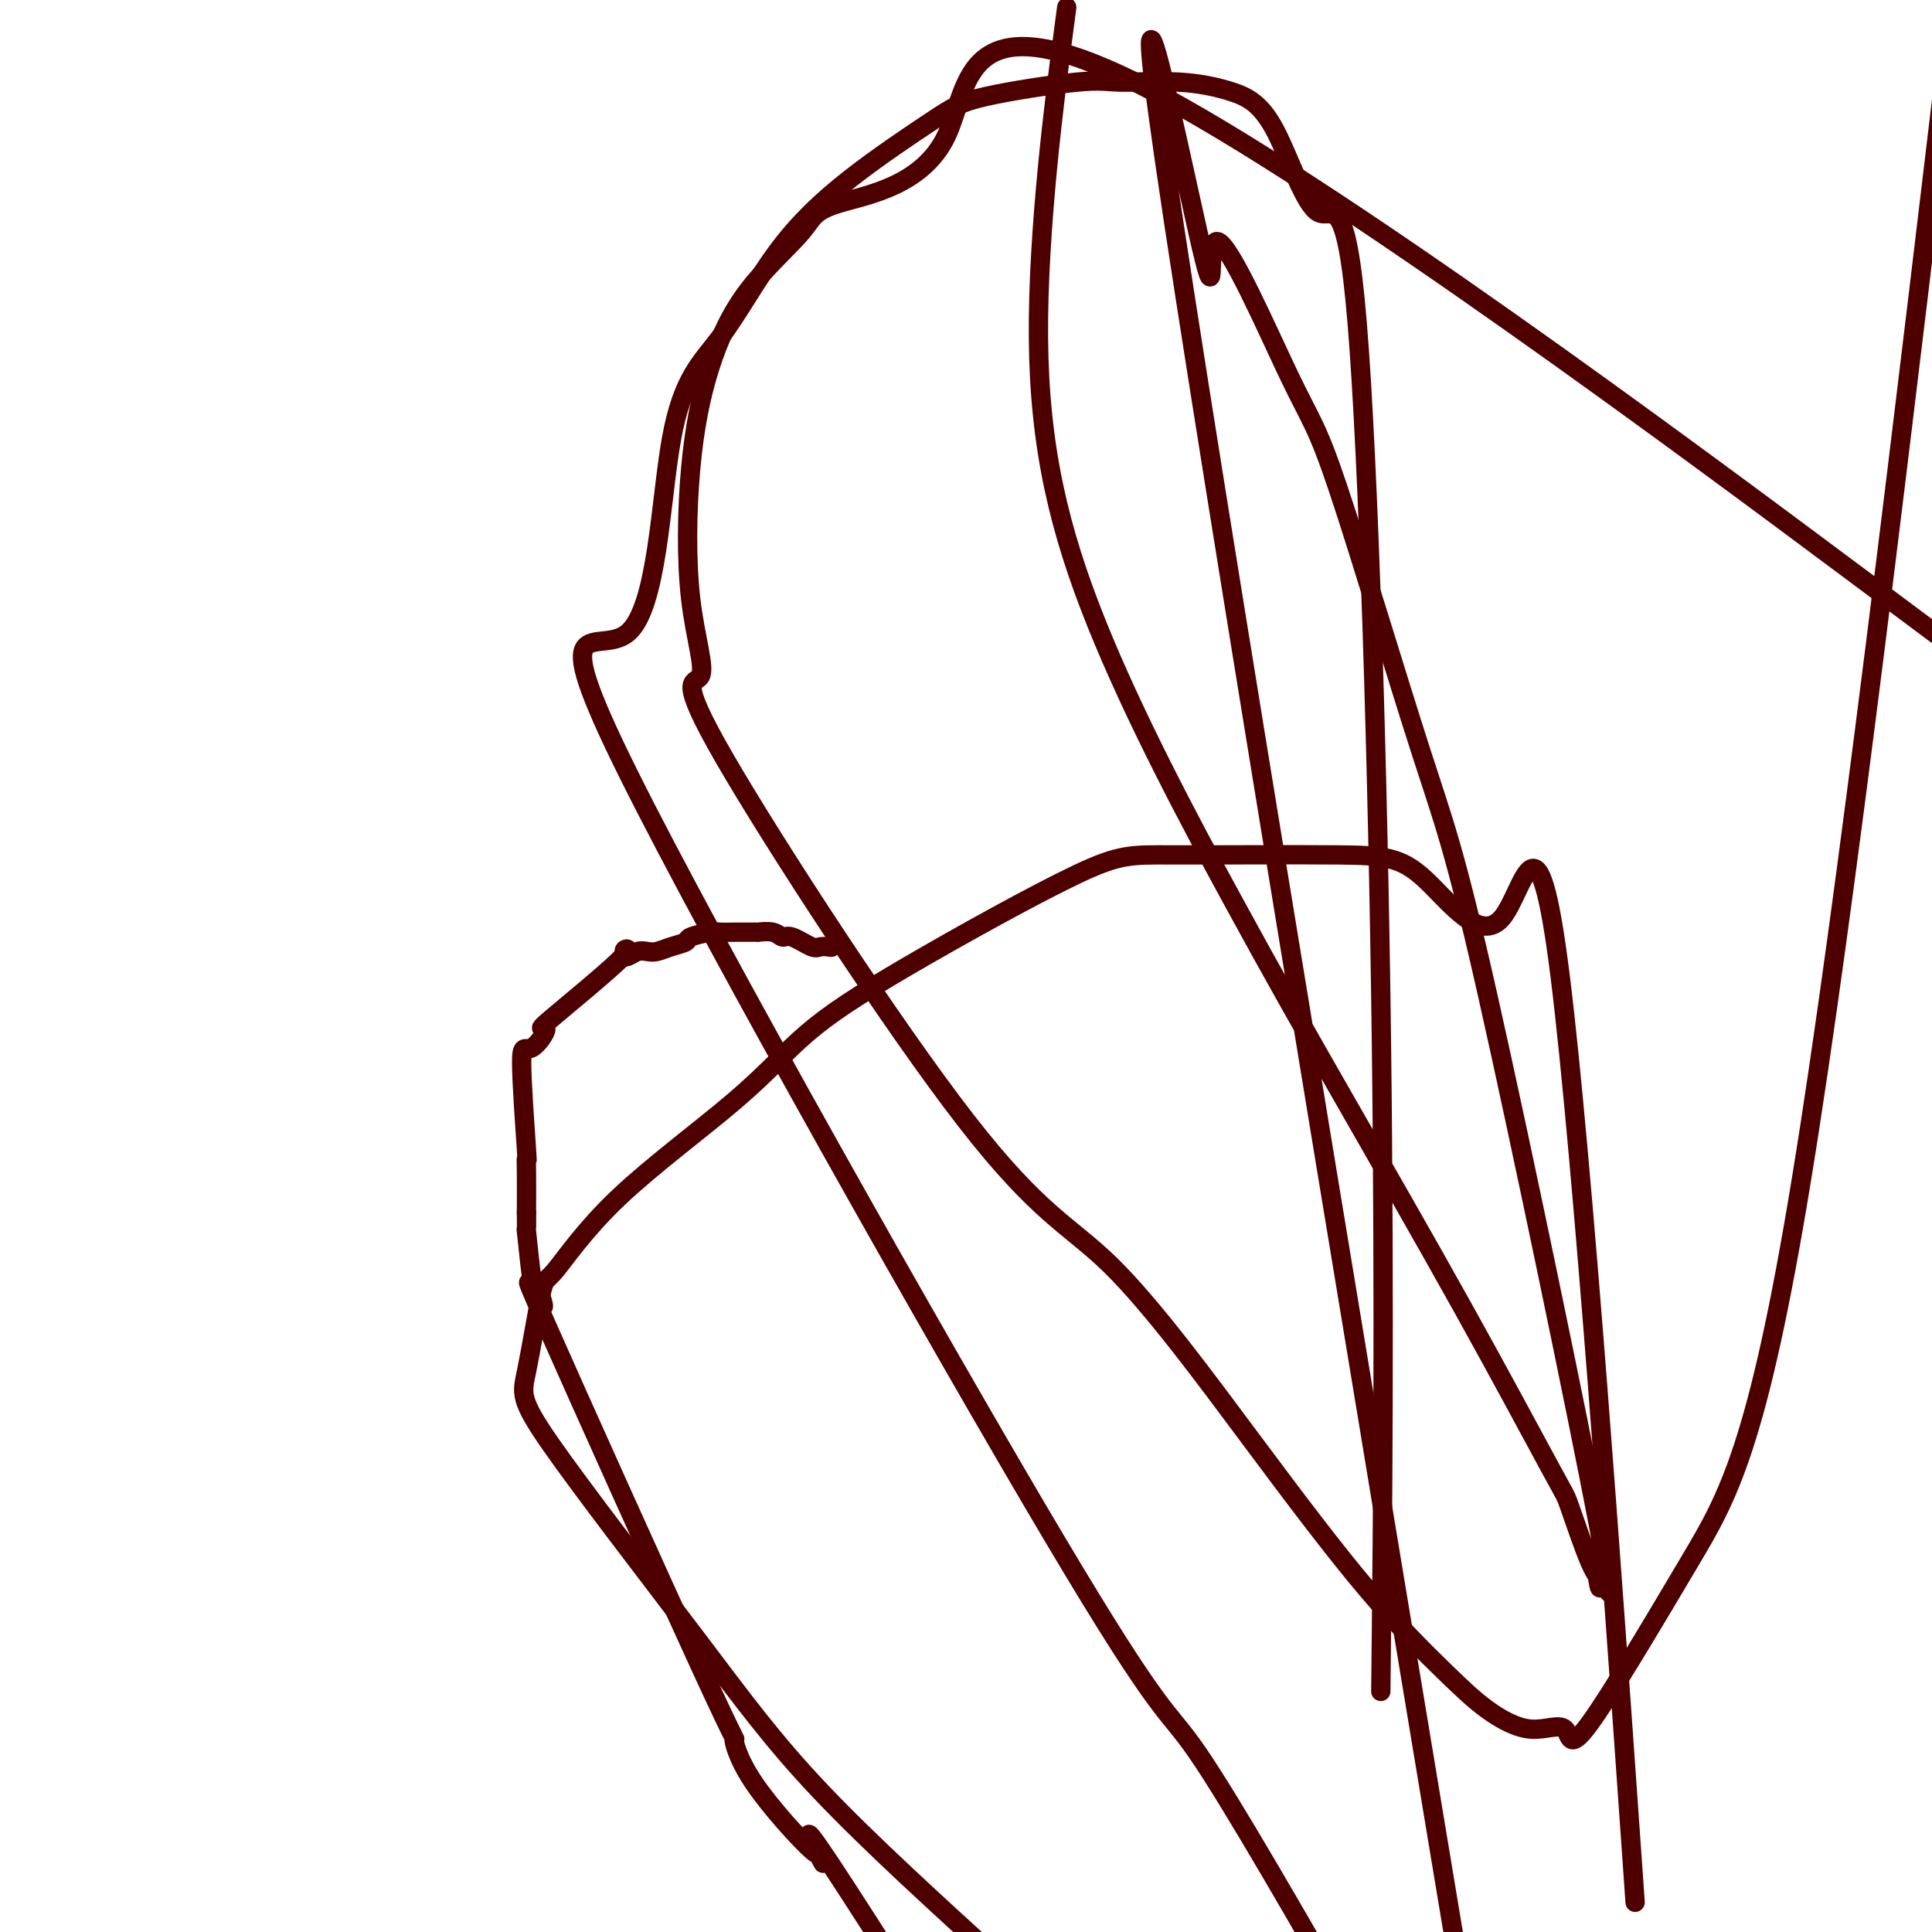 <svg viewBox='0 0 400 400' version='1.1' xmlns='http://www.w3.org/2000/svg' xmlns:xlink='http://www.w3.org/1999/xlink'><g fill='none' stroke='#4E0000' stroke-width='4' stroke-linecap='round' stroke-linejoin='round'><path d='M172,196c0.000,0.000 0.100,0.100 0.1,0.1'/><path d='M172.1,196.1c-0.396,-0.041 -1.438,-0.193 -2.1,-0.1c-0.662,0.093 -0.946,0.431 -2,0c-1.054,-0.431 -2.880,-1.632 -4,-2c-1.120,-0.368 -1.535,0.098 -2,0c-0.465,-0.098 -0.979,-0.758 -2,-1c-1.021,-0.242 -2.548,-0.065 -3,0c-0.452,0.065 0.170,0.018 0,0c-0.170,-0.018 -1.131,-0.006 -2,0c-0.869,0.006 -1.645,0.004 -2,0c-0.355,-0.004 -0.289,-0.012 -1,0c-0.711,0.012 -2.199,0.045 -3,0c-0.801,-0.045 -0.914,-0.166 -2,0c-1.086,0.166 -3.144,0.619 -4,1c-0.856,0.381 -0.508,0.689 -1,1c-0.492,0.311 -1.823,0.623 -3,1c-1.177,0.377 -2.200,0.819 -3,1c-0.800,0.181 -1.378,0.102 -2,0c-0.622,-0.102 -1.287,-0.227 -2,0c-0.713,0.227 -1.473,0.807 -2,1c-0.527,0.193 -0.821,-0.001 -1,0c-0.179,0.001 -0.244,0.196 0,0c0.244,-0.196 0.796,-0.784 1,-1c0.204,-0.216 0.058,-0.062 0,0c-0.058,0.062 -0.029,0.031 0,0'/><path d='M130,197c-2.261,0.069 1.585,-1.757 -1,1c-2.585,2.757 -11.603,10.097 -15,13c-3.397,2.903 -1.173,1.368 -1,2c0.173,0.632 -1.705,3.432 -3,4c-1.295,0.568 -2.007,-1.094 -2,3c0.007,4.094 0.734,13.945 1,18c0.266,4.055 0.071,2.314 0,2c-0.071,-0.314 -0.019,0.800 0,3c0.019,2.200 0.005,5.486 0,7c-0.005,1.514 -0.003,1.257 0,1'/><path d='M109,251c0.098,5.154 -0.158,2.540 0,4c0.158,1.460 0.731,6.995 1,9c0.269,2.005 0.236,0.478 1,2c0.764,1.522 2.327,6.091 1,4c-1.327,-2.091 -5.544,-10.843 1,4c6.544,14.843 23.848,53.280 32,71c8.152,17.720 7.152,14.721 7,15c-0.152,0.279 0.543,3.836 4,9c3.457,5.164 9.675,11.936 12,14c2.325,2.064 0.757,-0.581 1,0c0.243,0.581 2.296,4.387 1,2c-1.296,-2.387 -5.942,-10.968 2,1c7.942,11.968 28.471,44.484 49,77'/><path d='M337,372c1.330,18.942 2.660,37.884 0,0c-2.660,-37.884 -9.311,-132.596 -14,-170c-4.689,-37.404 -7.415,-17.502 -12,-12c-4.585,5.502 -11.029,-3.398 -16,-8c-4.971,-4.602 -8.468,-4.908 -18,-5c-9.532,-0.092 -25.100,0.029 -34,0c-8.900,-0.029 -11.131,-0.207 -20,4c-8.869,4.207 -24.376,12.800 -35,19c-10.624,6.200 -16.365,10.008 -21,14c-4.635,3.992 -8.166,8.167 -15,14c-6.834,5.833 -16.972,13.322 -24,20c-7.028,6.678 -10.945,12.545 -13,15c-2.055,2.455 -2.250,1.497 -3,5c-0.750,3.503 -2.057,11.466 -3,16c-0.943,4.534 -1.521,5.638 5,15c6.521,9.362 20.140,26.982 30,40c9.860,13.018 15.960,21.434 26,32c10.040,10.566 24.020,23.283 38,36'/><path d='M286,339c-0.102,9.706 -0.205,19.412 0,0c0.205,-19.412 0.716,-67.943 0,-124c-0.716,-56.057 -2.660,-119.641 -5,-148c-2.340,-28.359 -5.077,-21.493 -8,-23c-2.923,-1.507 -6.032,-11.387 -9,-17c-2.968,-5.613 -5.794,-6.959 -9,-8c-3.206,-1.041 -6.791,-1.776 -11,-2c-4.209,-0.224 -9.042,0.061 -12,0c-2.958,-0.061 -4.040,-0.470 -9,0c-4.960,0.470 -13.799,1.819 -19,3c-5.201,1.181 -6.766,2.194 -11,5c-4.234,2.806 -11.139,7.407 -17,12c-5.861,4.593 -10.679,9.180 -15,15c-4.321,5.820 -8.145,12.874 -12,18c-3.855,5.126 -7.741,8.325 -10,21c-2.259,12.675 -2.893,34.824 -9,40c-6.107,5.176 -17.689,-6.623 0,29c17.689,35.623 64.647,118.668 88,158c23.353,39.332 23.101,34.952 30,45c6.899,10.048 20.950,34.524 35,59'/><path d='M383,118c15.457,11.522 30.914,23.045 0,0c-30.914,-23.045 -108.199,-80.657 -146,-100c-37.801,-19.343 -36.120,-0.417 -41,10c-4.880,10.417 -16.323,12.325 -22,14c-5.677,1.675 -5.588,3.118 -8,6c-2.412,2.882 -7.326,7.204 -11,12c-3.674,4.796 -6.110,10.067 -8,16c-1.890,5.933 -3.235,12.529 -4,21c-0.765,8.471 -0.949,18.818 0,27c0.949,8.182 3.032,14.199 2,16c-1.032,1.801 -5.179,-0.612 5,17c10.179,17.612 34.685,55.251 50,75c15.315,19.749 21.440,21.607 30,30c8.560,8.393 19.557,23.320 29,36c9.443,12.680 17.333,23.115 24,31c6.667,7.885 12.110,13.222 16,17c3.890,3.778 6.226,5.997 9,8c2.774,2.003 5.987,3.788 9,4c3.013,0.212 5.827,-1.150 7,0c1.173,1.150 0.706,4.814 5,-1c4.294,-5.814 13.348,-21.104 21,-34c7.652,-12.896 13.900,-23.399 23,-79c9.100,-55.601 21.050,-156.301 33,-257'/><path d='M220,8c0.741,-5.626 1.482,-11.252 0,0c-1.482,11.252 -5.186,39.382 -5,62c0.186,22.618 4.264,39.725 12,59c7.736,19.275 19.131,40.717 28,57c8.869,16.283 15.213,27.407 23,41c7.787,13.593 17.018,29.657 25,44c7.982,14.343 14.715,26.966 18,33c3.285,6.034 3.124,5.477 4,8c0.876,2.523 2.791,8.124 4,11c1.209,2.876 1.711,3.028 2,4c0.289,0.972 0.364,2.764 0,1c-0.364,-1.764 -1.167,-7.085 0,-4c1.167,3.085 4.306,14.575 0,-8c-4.306,-22.575 -16.056,-79.215 -23,-110c-6.944,-30.785 -9.083,-35.713 -14,-51c-4.917,-15.287 -12.611,-40.931 -17,-54c-4.389,-13.069 -5.472,-13.563 -10,-23c-4.528,-9.437 -12.502,-27.818 -15,-28c-2.498,-0.182 0.481,17.836 -4,-2c-4.481,-19.836 -16.423,-77.524 -5,-2c11.423,75.524 46.212,284.262 81,493'/></g>
</svg>